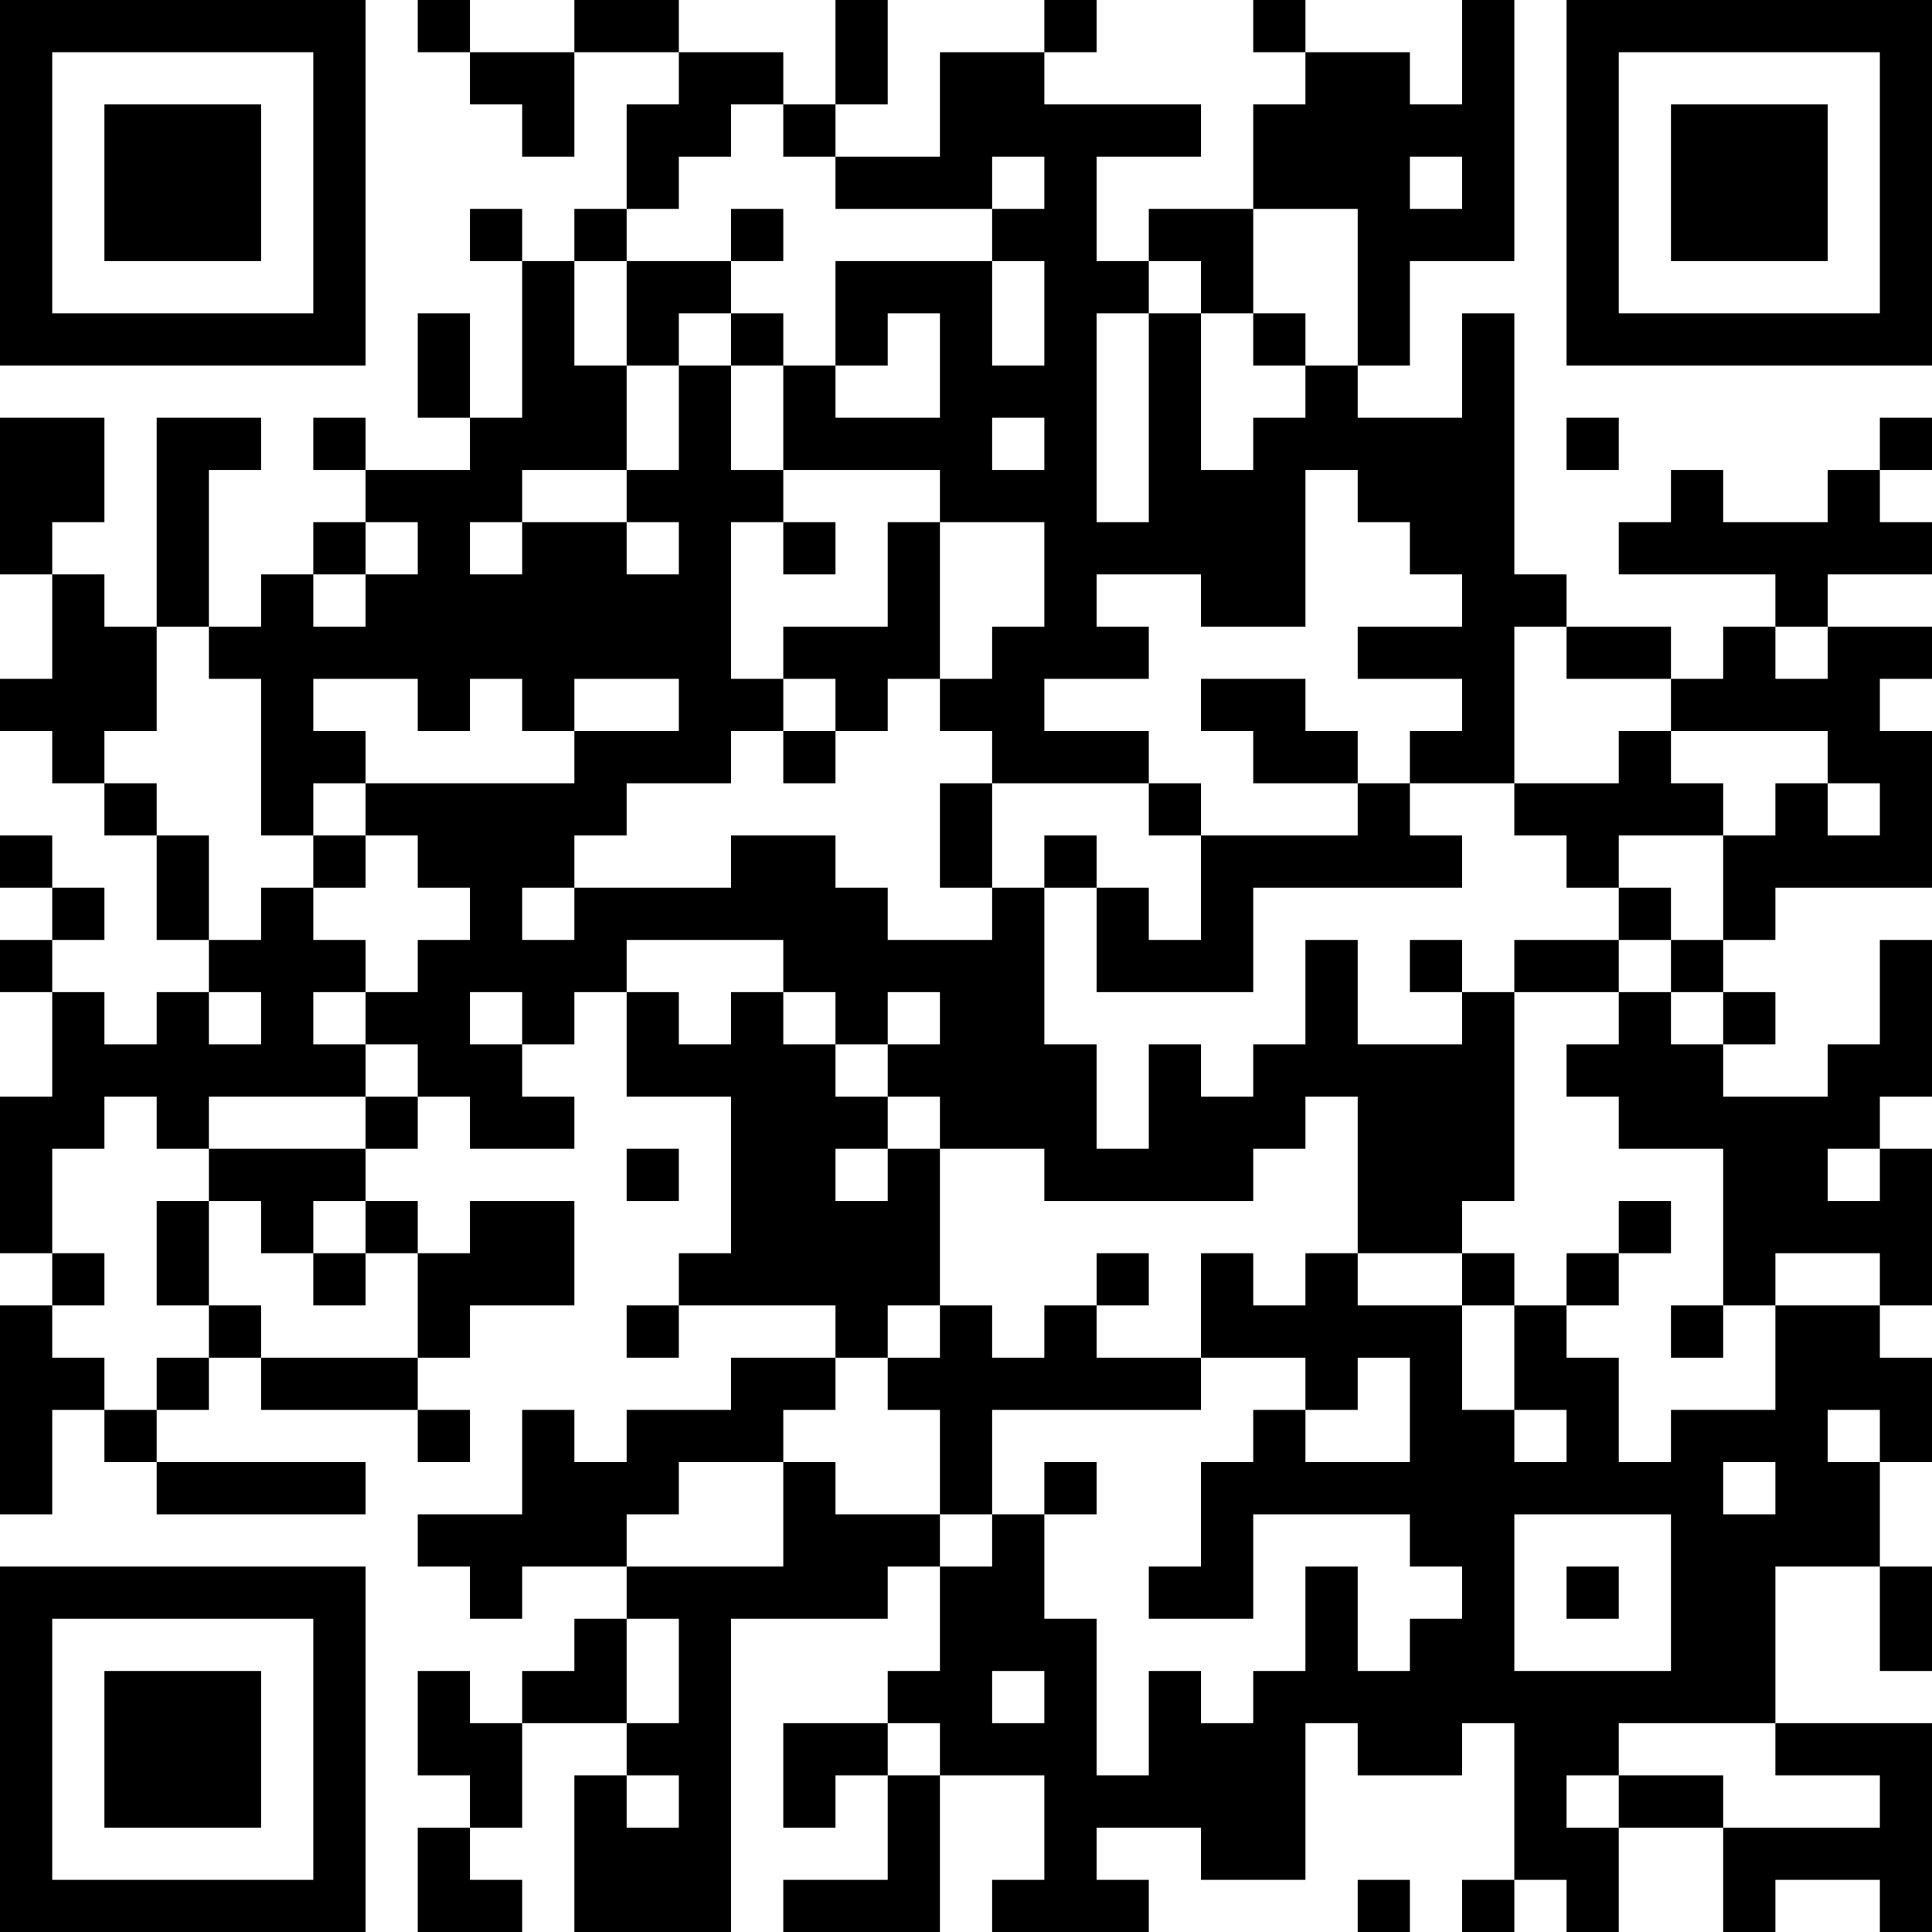<?xml version="1.0" encoding="UTF-8"?>
<svg xmlns="http://www.w3.org/2000/svg" version="1.1" width="250" height="250" viewBox="0 0 250 250"><rect x="0" y="0" width="250" height="250" fill="#ffffff"/><g transform="scale(6.757)"><g transform="translate(0,0)"><path fill-rule="evenodd" d="M8 0L8 1L9 1L9 2L10 2L10 3L11 3L11 1L13 1L13 2L12 2L12 4L11 4L11 5L10 5L10 4L9 4L9 5L10 5L10 8L9 8L9 6L8 6L8 8L9 8L9 9L7 9L7 8L6 8L6 9L7 9L7 10L6 10L6 11L5 11L5 12L4 12L4 9L5 9L5 8L3 8L3 12L2 12L2 11L1 11L1 10L2 10L2 8L0 8L0 11L1 11L1 13L0 13L0 14L1 14L1 15L2 15L2 16L3 16L3 18L4 18L4 19L3 19L3 20L2 20L2 19L1 19L1 18L2 18L2 17L1 17L1 16L0 16L0 17L1 17L1 18L0 18L0 19L1 19L1 21L0 21L0 24L1 24L1 25L0 25L0 29L1 29L1 27L2 27L2 28L3 28L3 29L7 29L7 28L3 28L3 27L4 27L4 26L5 26L5 27L8 27L8 28L9 28L9 27L8 27L8 26L9 26L9 25L11 25L11 23L9 23L9 24L8 24L8 23L7 23L7 22L8 22L8 21L9 21L9 22L11 22L11 21L10 21L10 20L11 20L11 19L12 19L12 21L14 21L14 24L13 24L13 25L12 25L12 26L13 26L13 25L16 25L16 26L14 26L14 27L12 27L12 28L11 28L11 27L10 27L10 29L8 29L8 30L9 30L9 31L10 31L10 30L12 30L12 31L11 31L11 32L10 32L10 33L9 33L9 32L8 32L8 34L9 34L9 35L8 35L8 37L10 37L10 36L9 36L9 35L10 35L10 33L12 33L12 34L11 34L11 37L14 37L14 31L17 31L17 30L18 30L18 32L17 32L17 33L15 33L15 35L16 35L16 34L17 34L17 36L15 36L15 37L18 37L18 34L20 34L20 36L19 36L19 37L22 37L22 36L21 36L21 35L23 35L23 36L25 36L25 33L26 33L26 34L28 34L28 33L29 33L29 36L28 36L28 37L29 37L29 36L30 36L30 37L31 37L31 35L33 35L33 37L34 37L34 36L36 36L36 37L37 37L37 33L34 33L34 30L36 30L36 32L37 32L37 30L36 30L36 28L37 28L37 26L36 26L36 25L37 25L37 22L36 22L36 21L37 21L37 18L36 18L36 20L35 20L35 21L33 21L33 20L34 20L34 19L33 19L33 18L34 18L34 17L37 17L37 14L36 14L36 13L37 13L37 12L35 12L35 11L37 11L37 10L36 10L36 9L37 9L37 8L36 8L36 9L35 9L35 10L33 10L33 9L32 9L32 10L31 10L31 11L34 11L34 12L33 12L33 13L32 13L32 12L30 12L30 11L29 11L29 6L28 6L28 8L26 8L26 7L27 7L27 5L29 5L29 0L28 0L28 2L27 2L27 1L25 1L25 0L24 0L24 1L25 1L25 2L24 2L24 4L22 4L22 5L21 5L21 3L23 3L23 2L20 2L20 1L21 1L21 0L20 0L20 1L18 1L18 3L16 3L16 2L17 2L17 0L16 0L16 2L15 2L15 1L13 1L13 0L11 0L11 1L9 1L9 0ZM14 2L14 3L13 3L13 4L12 4L12 5L11 5L11 7L12 7L12 9L10 9L10 10L9 10L9 11L10 11L10 10L12 10L12 11L13 11L13 10L12 10L12 9L13 9L13 7L14 7L14 9L15 9L15 10L14 10L14 13L15 13L15 14L14 14L14 15L12 15L12 16L11 16L11 17L10 17L10 18L11 18L11 17L14 17L14 16L16 16L16 17L17 17L17 18L19 18L19 17L20 17L20 20L21 20L21 22L22 22L22 20L23 20L23 21L24 21L24 20L25 20L25 18L26 18L26 20L28 20L28 19L29 19L29 23L28 23L28 24L26 24L26 21L25 21L25 22L24 22L24 23L20 23L20 22L18 22L18 21L17 21L17 20L18 20L18 19L17 19L17 20L16 20L16 19L15 19L15 18L12 18L12 19L13 19L13 20L14 20L14 19L15 19L15 20L16 20L16 21L17 21L17 22L16 22L16 23L17 23L17 22L18 22L18 25L17 25L17 26L16 26L16 27L15 27L15 28L13 28L13 29L12 29L12 30L15 30L15 28L16 28L16 29L18 29L18 30L19 30L19 29L20 29L20 31L21 31L21 34L22 34L22 32L23 32L23 33L24 33L24 32L25 32L25 30L26 30L26 32L27 32L27 31L28 31L28 30L27 30L27 29L24 29L24 31L22 31L22 30L23 30L23 28L24 28L24 27L25 27L25 28L27 28L27 26L26 26L26 27L25 27L25 26L23 26L23 24L24 24L24 25L25 25L25 24L26 24L26 25L28 25L28 27L29 27L29 28L30 28L30 27L29 27L29 25L30 25L30 26L31 26L31 28L32 28L32 27L34 27L34 25L36 25L36 24L34 24L34 25L33 25L33 22L31 22L31 21L30 21L30 20L31 20L31 19L32 19L32 20L33 20L33 19L32 19L32 18L33 18L33 16L34 16L34 15L35 15L35 16L36 16L36 15L35 15L35 14L32 14L32 13L30 13L30 12L29 12L29 15L27 15L27 14L28 14L28 13L26 13L26 12L28 12L28 11L27 11L27 10L26 10L26 9L25 9L25 12L23 12L23 11L21 11L21 12L22 12L22 13L20 13L20 14L22 14L22 15L19 15L19 14L18 14L18 13L19 13L19 12L20 12L20 10L18 10L18 9L15 9L15 7L16 7L16 8L18 8L18 6L17 6L17 7L16 7L16 5L19 5L19 7L20 7L20 5L19 5L19 4L20 4L20 3L19 3L19 4L16 4L16 3L15 3L15 2ZM27 3L27 4L28 4L28 3ZM14 4L14 5L12 5L12 7L13 7L13 6L14 6L14 7L15 7L15 6L14 6L14 5L15 5L15 4ZM24 4L24 6L23 6L23 5L22 5L22 6L21 6L21 10L22 10L22 6L23 6L23 9L24 9L24 8L25 8L25 7L26 7L26 4ZM24 6L24 7L25 7L25 6ZM19 8L19 9L20 9L20 8ZM30 8L30 9L31 9L31 8ZM7 10L7 11L6 11L6 12L7 12L7 11L8 11L8 10ZM15 10L15 11L16 11L16 10ZM17 10L17 12L15 12L15 13L16 13L16 14L15 14L15 15L16 15L16 14L17 14L17 13L18 13L18 10ZM3 12L3 14L2 14L2 15L3 15L3 16L4 16L4 18L5 18L5 17L6 17L6 18L7 18L7 19L6 19L6 20L7 20L7 21L4 21L4 22L3 22L3 21L2 21L2 22L1 22L1 24L2 24L2 25L1 25L1 26L2 26L2 27L3 27L3 26L4 26L4 25L5 25L5 26L8 26L8 24L7 24L7 23L6 23L6 24L5 24L5 23L4 23L4 22L7 22L7 21L8 21L8 20L7 20L7 19L8 19L8 18L9 18L9 17L8 17L8 16L7 16L7 15L11 15L11 14L13 14L13 13L11 13L11 14L10 14L10 13L9 13L9 14L8 14L8 13L6 13L6 14L7 14L7 15L6 15L6 16L5 16L5 13L4 13L4 12ZM34 12L34 13L35 13L35 12ZM23 13L23 14L24 14L24 15L26 15L26 16L23 16L23 15L22 15L22 16L23 16L23 18L22 18L22 17L21 17L21 16L20 16L20 17L21 17L21 19L24 19L24 17L28 17L28 16L27 16L27 15L26 15L26 14L25 14L25 13ZM31 14L31 15L29 15L29 16L30 16L30 17L31 17L31 18L29 18L29 19L31 19L31 18L32 18L32 17L31 17L31 16L33 16L33 15L32 15L32 14ZM18 15L18 17L19 17L19 15ZM6 16L6 17L7 17L7 16ZM27 18L27 19L28 19L28 18ZM4 19L4 20L5 20L5 19ZM9 19L9 20L10 20L10 19ZM12 22L12 23L13 23L13 22ZM35 22L35 23L36 23L36 22ZM3 23L3 25L4 25L4 23ZM31 23L31 24L30 24L30 25L31 25L31 24L32 24L32 23ZM6 24L6 25L7 25L7 24ZM21 24L21 25L20 25L20 26L19 26L19 25L18 25L18 26L17 26L17 27L18 27L18 29L19 29L19 27L23 27L23 26L21 26L21 25L22 25L22 24ZM28 24L28 25L29 25L29 24ZM32 25L32 26L33 26L33 25ZM35 27L35 28L36 28L36 27ZM20 28L20 29L21 29L21 28ZM33 28L33 29L34 29L34 28ZM29 29L29 32L32 32L32 29ZM30 30L30 31L31 31L31 30ZM12 31L12 33L13 33L13 31ZM19 32L19 33L20 33L20 32ZM17 33L17 34L18 34L18 33ZM31 33L31 34L30 34L30 35L31 35L31 34L33 34L33 35L36 35L36 34L34 34L34 33ZM12 34L12 35L13 35L13 34ZM26 36L26 37L27 37L27 36ZM0 0L0 7L7 7L7 0ZM1 1L1 6L6 6L6 1ZM2 2L2 5L5 5L5 2ZM30 0L30 7L37 7L37 0ZM31 1L31 6L36 6L36 1ZM32 2L32 5L35 5L35 2ZM0 30L0 37L7 37L7 30ZM1 31L1 36L6 36L6 31ZM2 32L2 35L5 35L5 32Z" fill="#000000"/></g></g></svg>
